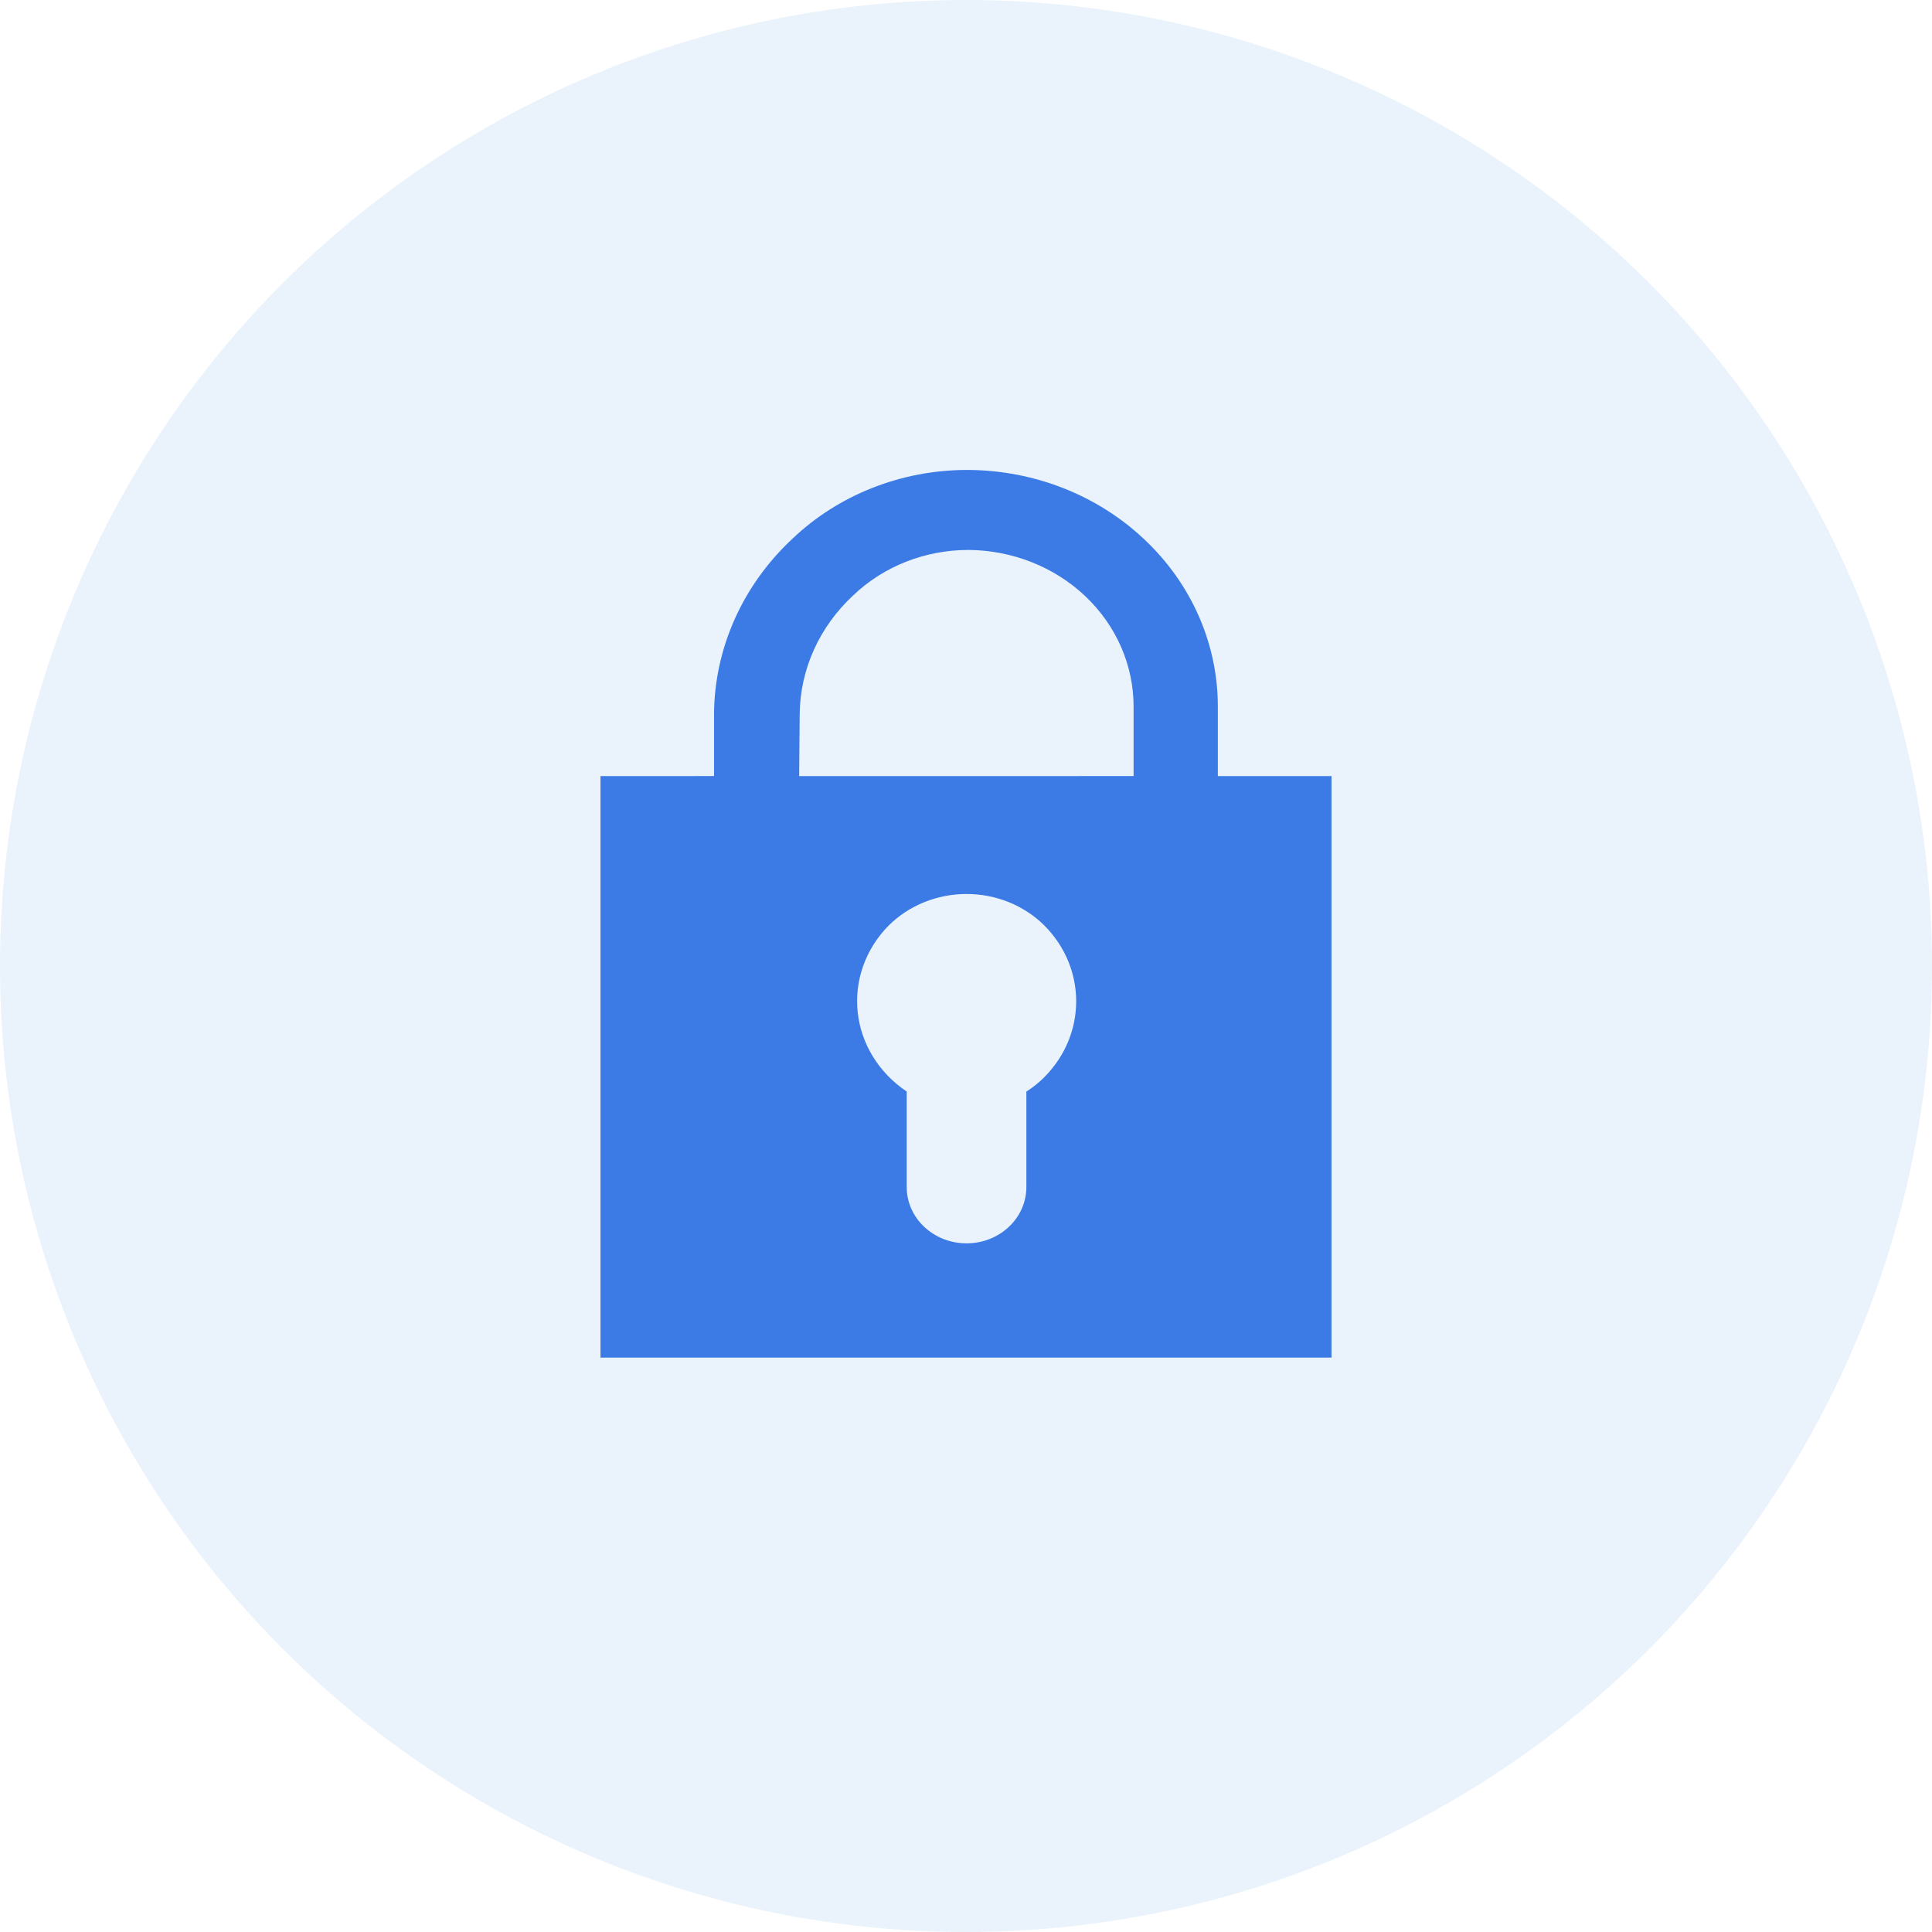 <svg width="74" height="74" viewBox="0 0 74 74" fill="none" xmlns="http://www.w3.org/2000/svg">
<path d="M46.646 29.727V27.075C46.651 24.669 45.639 22.36 43.829 20.658C42.045 18.972 39.628 18.017 37.098 18H37C34.504 18.012 32.115 18.957 30.359 20.628C28.446 22.407 27.363 24.828 27.349 27.357V29.725L23 29.727V52H51V29.727L46.646 29.727ZM30.63 27.359V27.357C30.644 25.643 31.384 24.004 32.683 22.802C33.846 21.69 35.436 21.064 37.095 21.064C38.779 21.076 40.39 21.716 41.575 22.841C42.761 23.969 43.423 25.49 43.419 27.075V29.725L30.61 29.727L30.63 27.359ZM39.994 41.268V41.266C39.787 41.47 39.559 41.653 39.312 41.811V45.467C39.312 46.657 38.287 47.623 37.021 47.623C35.755 47.623 34.729 46.657 34.729 45.467V41.808C33.667 41.097 32.982 39.989 32.852 38.77C32.722 37.549 33.157 36.336 34.047 35.441C34.823 34.675 35.897 34.242 37.021 34.242C38.144 34.242 39.219 34.675 39.994 35.441C41.629 37.077 41.629 39.627 39.994 41.263L39.994 41.268Z" fill="#3775E6"/>
<circle cx="37" cy="37" r="37" fill="#62A7E3" fill-opacity="0.13"/>
</svg>
